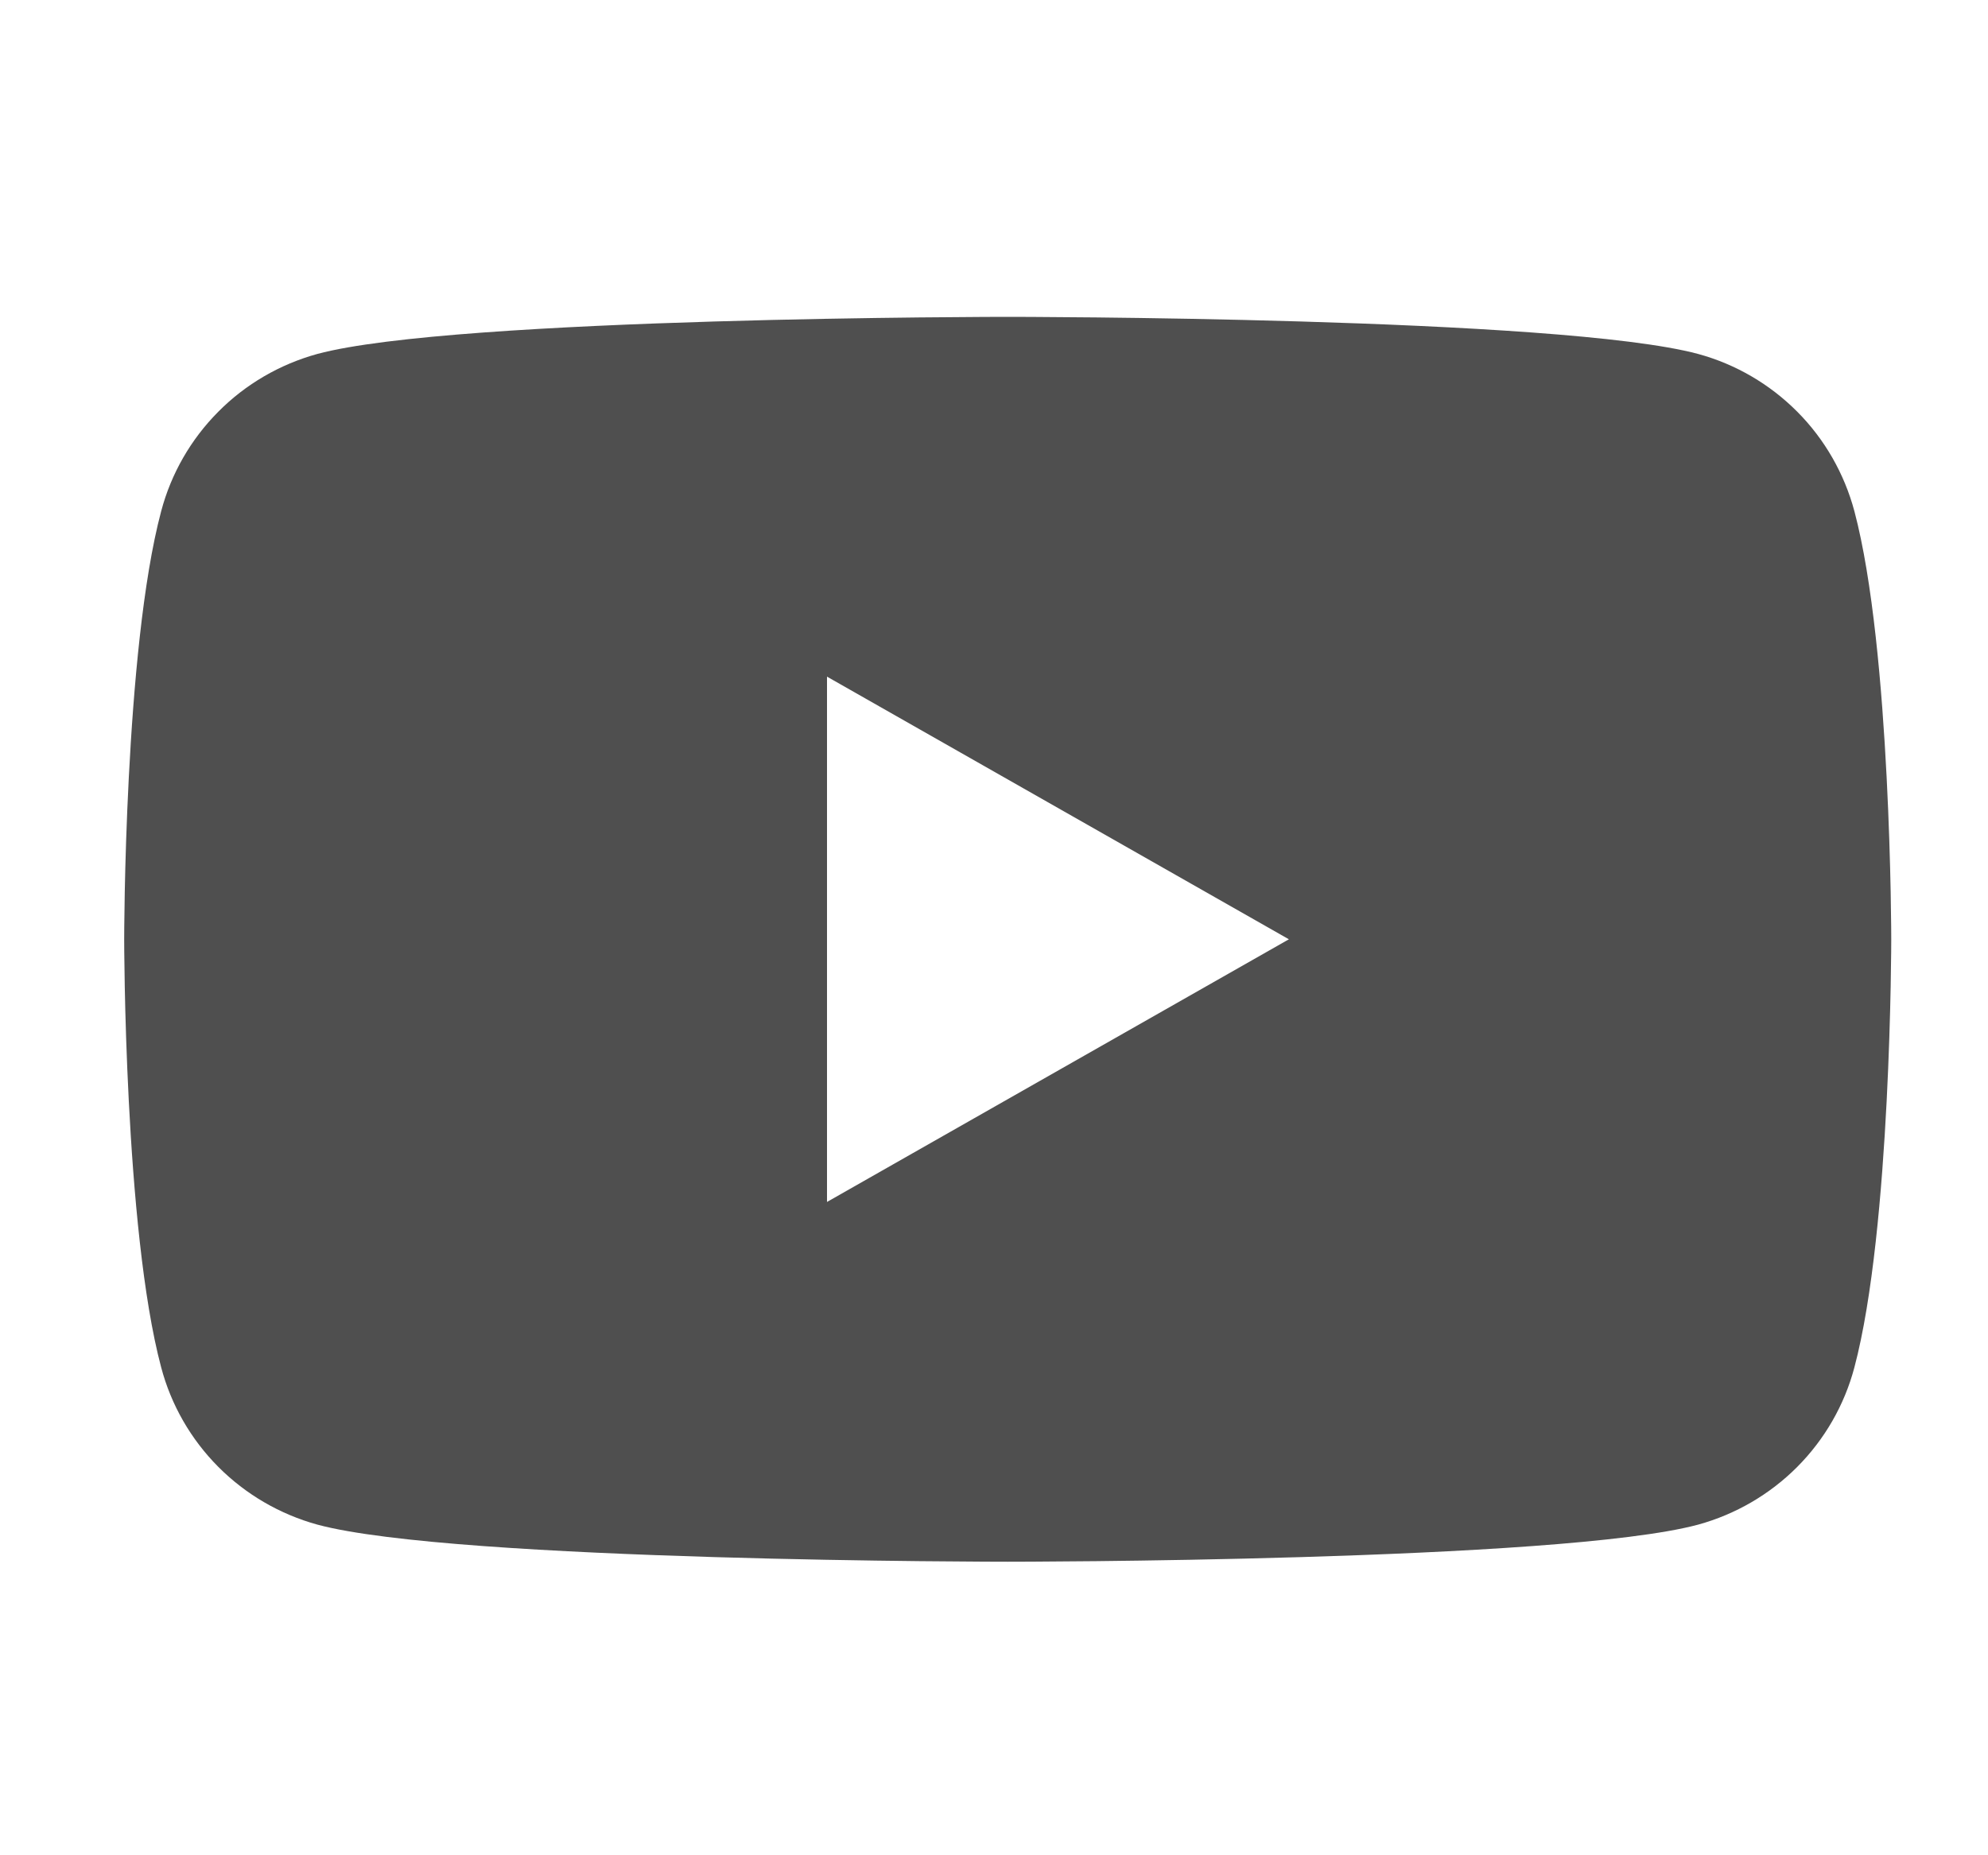 <svg width="15" height="14" viewBox="0 0 15 14" fill="none" xmlns="http://www.w3.org/2000/svg">
<g clip-path="url(#clip0_5073_23947)">
<path d="M13.992 3.858C13.916 3.574 13.768 3.315 13.561 3.107C13.354 2.899 13.096 2.748 12.813 2.671C11.773 2.391 7.604 2.391 7.604 2.391C7.604 2.391 3.434 2.391 2.394 2.671C2.111 2.749 1.853 2.899 1.647 3.107C1.44 3.315 1.291 3.574 1.216 3.858C0.937 4.905 0.937 7.088 0.937 7.088C0.937 7.088 0.937 9.271 1.216 10.318C1.291 10.602 1.44 10.861 1.647 11.069C1.854 11.277 2.112 11.427 2.395 11.505C3.434 11.785 7.604 11.785 7.604 11.785C7.604 11.785 11.773 11.785 12.813 11.505C13.096 11.427 13.354 11.277 13.561 11.069C13.768 10.861 13.917 10.602 13.992 10.318C14.27 9.271 14.27 7.088 14.27 7.088C14.27 7.088 14.27 4.905 13.992 3.858ZM6.24 9.07V5.106L9.725 7.088L6.24 9.07Z" fill="#4F4F4F"/>
</g>
<defs>
<clipPath id="clip0_5073_23947">
<rect width="13.333" height="13.333" fill="white" transform="translate(0.937 0.422)"/>
</clipPath>
</defs>
</svg>
